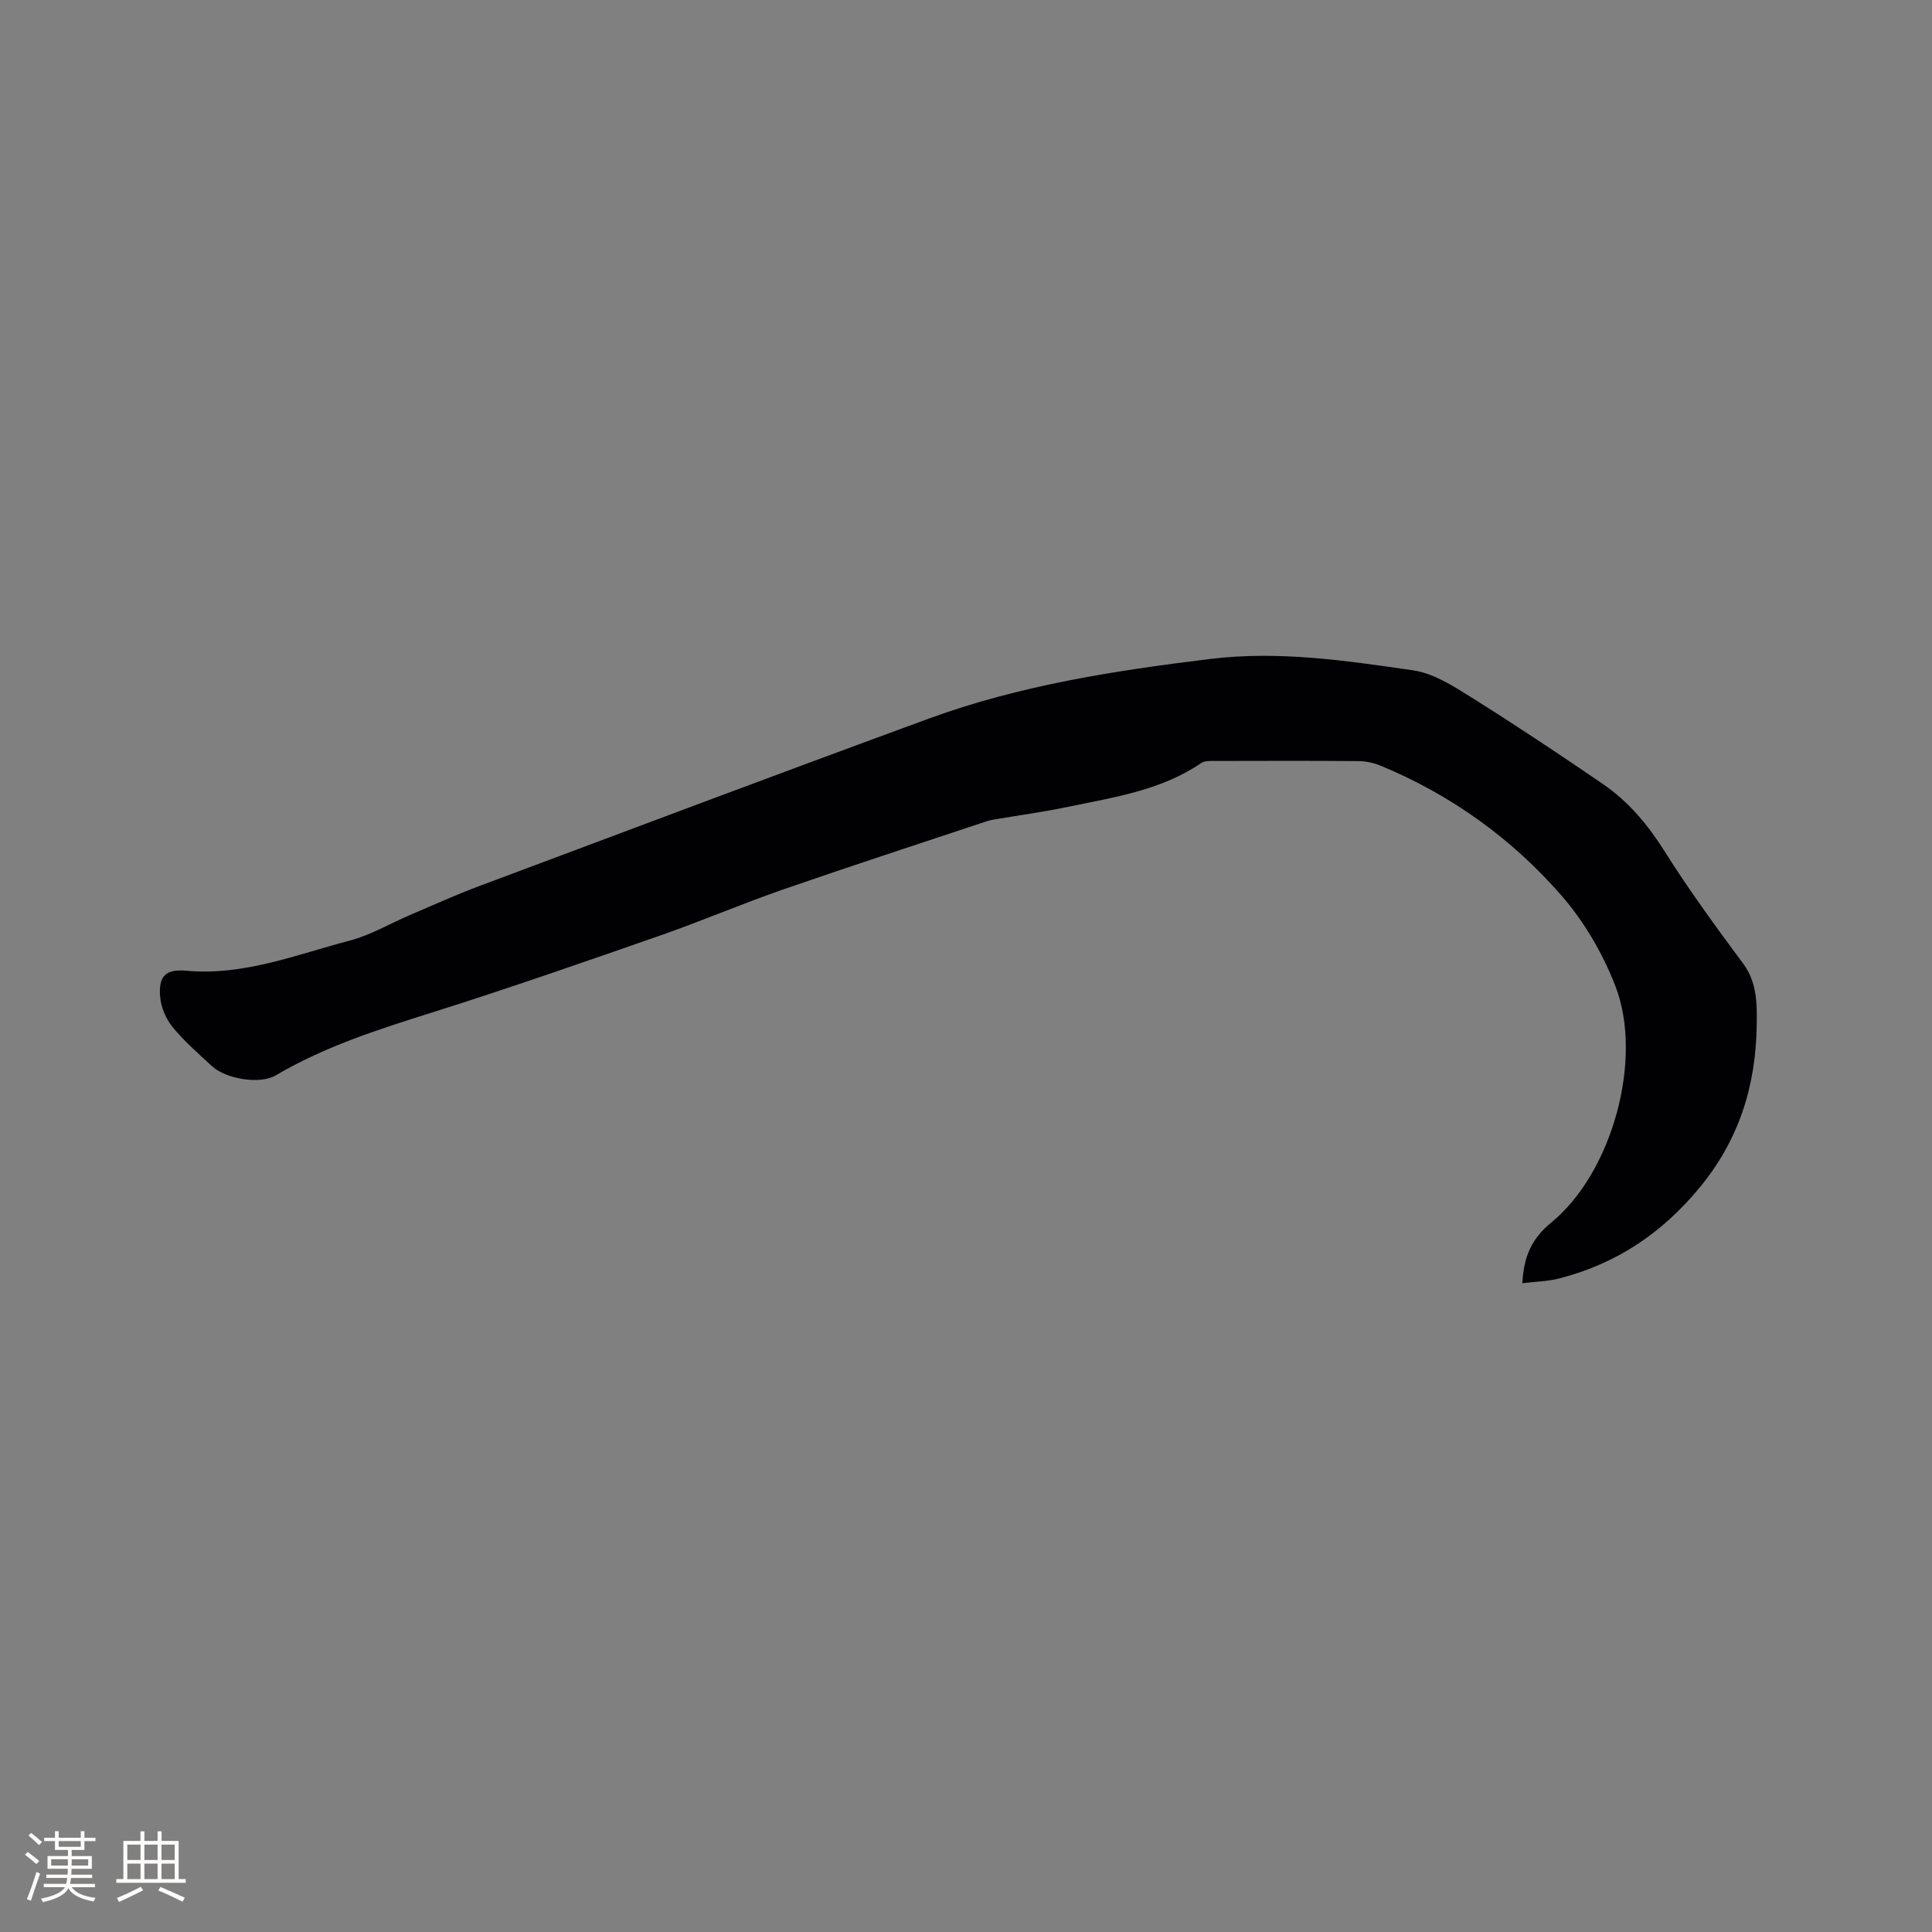<svg enable-background="new 0 0 400 400" viewBox="0 0 400 400" xmlns="http://www.w3.org/2000/svg"><rect x="0" y="0" width="400" height="400" fill="#808080" stroke="none"/><path d="m315.19 265.67c.27-5.62 2-9.29 6.03-12.6 12.57-10.31 19.08-33.82 13.22-48.94-2.59-6.69-6.43-13.29-11.13-18.69-10.26-11.78-22.82-20.83-37.36-26.87-1.42-.59-3.04-.97-4.57-.99-9.97-.09-19.94-.05-29.91-.03-.92 0-2.05-.06-2.74.41-8.32 5.68-18.04 7.1-27.56 9.08-5.08 1.06-10.23 1.76-15.34 2.63-.52.09-1.04.2-1.54.36-14.04 4.68-28.12 9.26-42.11 14.11-8.59 2.98-16.97 6.58-25.56 9.57-15.69 5.47-31.39 10.95-47.24 15.94-11.13 3.5-22.18 7.03-32.3 13-3.22 1.9-10.27.79-13.24-1.95-2.8-2.59-5.71-5.13-8.11-8.06-1.37-1.68-2.38-4.06-2.57-6.22-.38-4.31 1.1-5.83 5.42-5.44 11.89 1.08 22.74-3.33 33.83-6.24 4.31-1.13 8.29-3.51 12.44-5.28 4.75-2.03 9.46-4.17 14.3-5.98 31.02-11.62 62.02-23.29 93.12-34.69 18.81-6.89 38.46-9.94 58.29-12.36 14.24-1.74 28.13.35 42.03 2.36 4.1.59 8.1 3.13 11.75 5.41 9.33 5.85 18.51 11.94 27.59 18.17 5.29 3.63 9.3 8.46 12.76 13.96 5.02 7.97 10.59 15.6 16.21 23.17 2.93 3.95 2.87 8.42 2.81 12.75-.18 12.48-3.59 23.67-11.86 33.67-7.87 9.52-17.28 15.74-29.02 18.77-2.4.62-4.96.65-7.64.98z" fill="#010103"/><g fill="#fcfbfa"><path d="m5.17 384 .55-.58c.85.61 1.65 1.24 2.4 1.87l-.59.64c-.83-.73-1.62-1.38-2.36-1.93m1.22 9.53-.82-.34c.71-1.76 1.37-3.64 1.98-5.63.24.13.5.25.76.36-.6 1.67-1.24 3.54-1.92 5.61m-.5-13.5.57-.54c.56.44 1.31 1.06 2.26 1.87l-.64.64c-.68-.66-1.41-1.32-2.19-1.97m3.25.46h2.24v-1.36h.77v1.36h4.57v-1.36h.76v1.36h2.28v.69h-2.28v1.84h-2.64v1.26h4.18v2.64h-4.21c0 .45-.02.86-.05 1.21h4.32v.69h-4.38c-.04.34-.1.75-.19 1.22h5.15v.69h-4.82c.87 1.19 2.51 1.92 4.93 2.19-.17.31-.3.57-.37.76-2.77-.49-4.52-1.41-5.26-2.76-.56 1.26-2.3 2.23-5.24 2.9-.12-.24-.26-.48-.43-.72 2.73-.55 4.38-1.34 4.96-2.38h-4.38v-.69h4.65c.1-.38.17-.79.21-1.22h-4.32v-.69h4.4c.03-.34.05-.75.05-1.21h-4.2v-2.64h4.23v-1.26h-2.69v-1.84h-2.24zm1.46 4.46v1.29h3.45c.01-.4.02-.57.01-.53v-.32-.45h-3.46zm1.55-2.59h4.57v-1.19h-4.57zm6.11 2.59h-3.42v.77c-.01.19-.01.37-.02.53h3.44z"/><path d="m32.63 379.16h.82v1.98h3.54v7.89h1.46v.78h-14.37v-.78h1.46v-7.89h3.54v-1.98h.82v1.98h2.73zm-3.49 11.48.5.73c-1.61.82-3.28 1.63-5 2.41-.13-.27-.28-.55-.44-.82 1.75-.72 3.4-1.49 4.94-2.32m-2.78-5.55h2.73v-3.18h-2.73zm0 3.95h2.73v-3.2h-2.73zm3.54-3.95h2.73v-3.18h-2.73zm0 3.95h2.73v-3.2h-2.73zm7.89 4.68c-1.84-.92-3.51-1.7-5.02-2.32l.45-.73c1.89.8 3.57 1.55 5.04 2.23zm-1.62-11.81h-2.73v3.18h2.73zm-2.73 7.13h2.73v-3.2h-2.73z"/></g></svg>